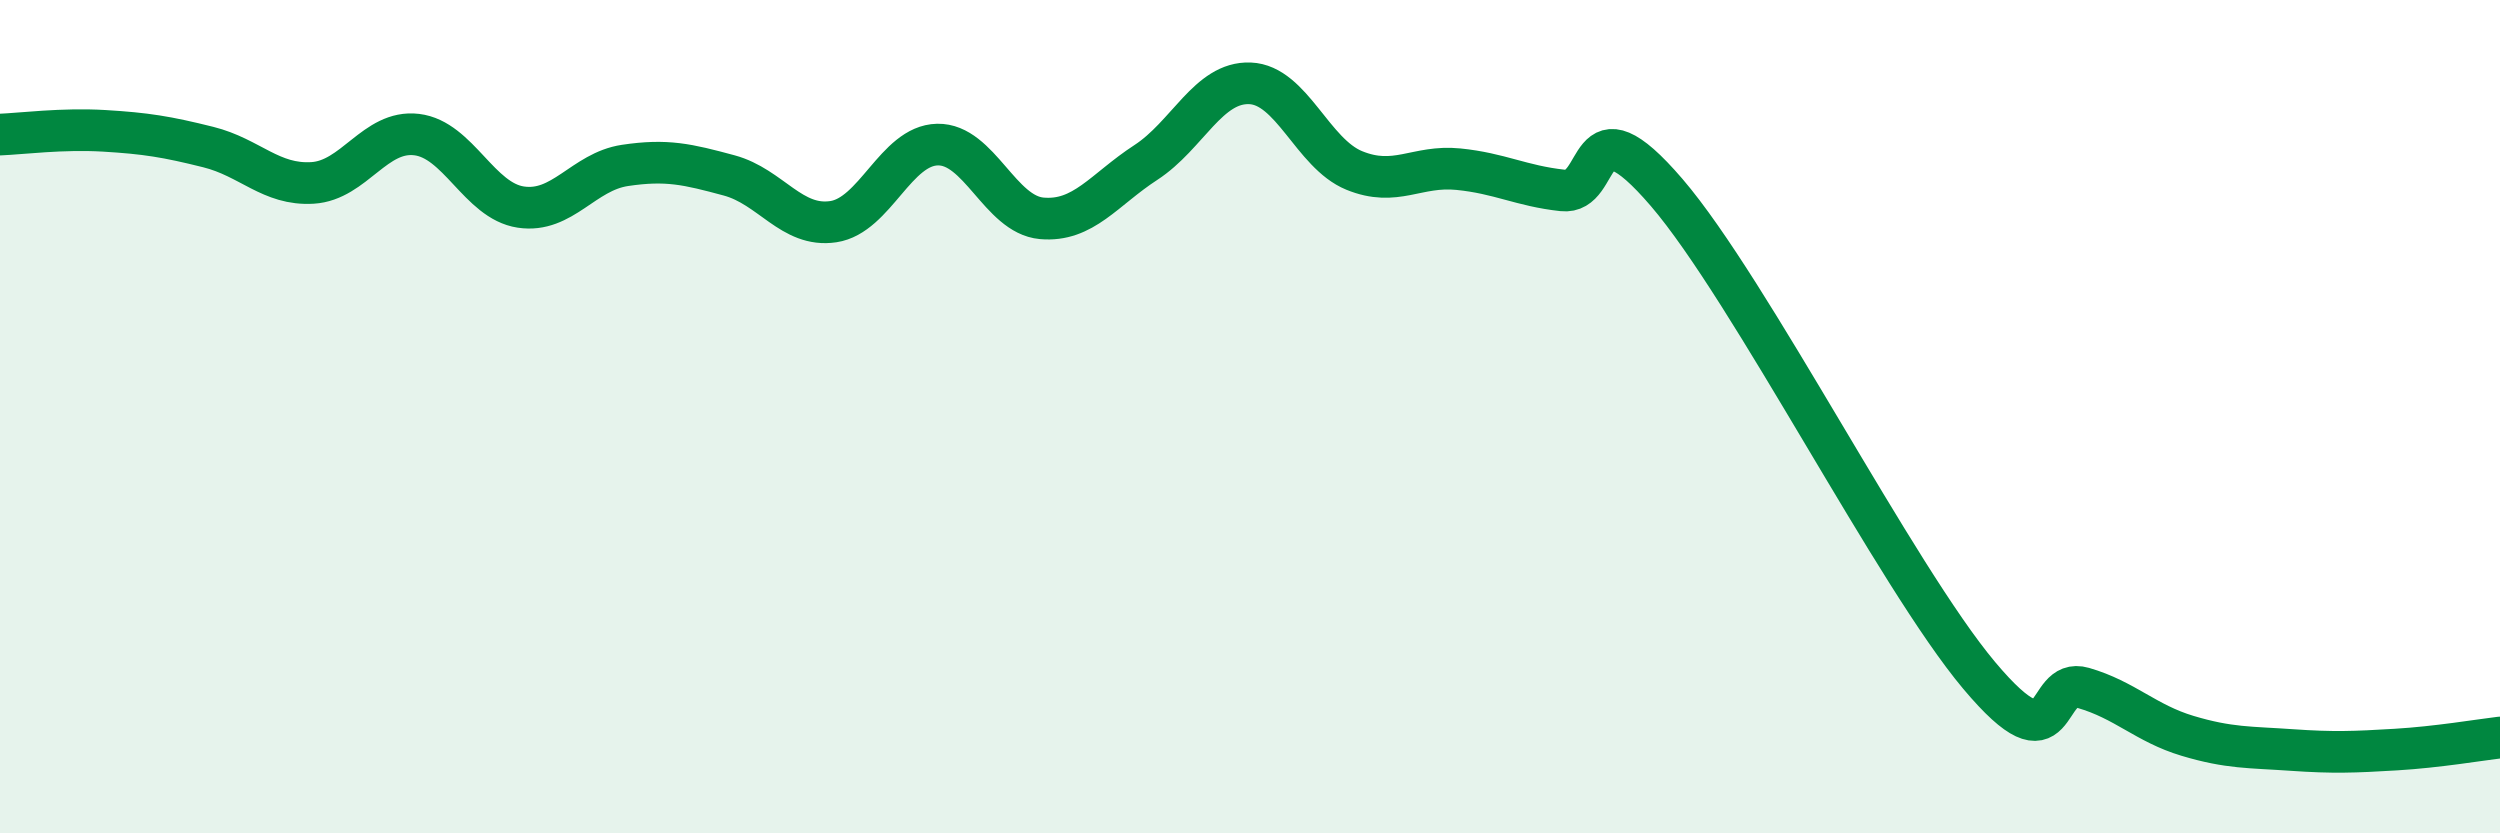 
    <svg width="60" height="20" viewBox="0 0 60 20" xmlns="http://www.w3.org/2000/svg">
      <path
        d="M 0,3.23 C 0.5,3.21 1.5,3.08 2.5,3.14 C 3.5,3.2 4,3.28 5,3.53 C 6,3.78 6.5,4.45 7.5,4.39 C 8.5,4.33 9,3.11 10,3.23 C 11,3.35 11.5,4.82 12.5,4.97 C 13.5,5.12 14,4.12 15,3.97 C 16,3.82 16.5,3.94 17.5,4.21 C 18.5,4.48 19,5.47 20,5.32 C 21,5.17 21.5,3.49 22.5,3.47 C 23.5,3.45 24,5.15 25,5.24 C 26,5.33 26.5,4.55 27.5,3.9 C 28.5,3.25 29,1.96 30,2 C 31,2.04 31.5,3.68 32.5,4.09 C 33.5,4.5 34,3.96 35,4.06 C 36,4.16 36.5,4.46 37.5,4.57 C 38.5,4.68 38,2.29 40,4.62 C 42,6.95 45.5,13.83 47.5,16.21 C 49.5,18.59 49,16.22 50,16.51 C 51,16.8 51.5,17.36 52.5,17.66 C 53.5,17.96 54,17.93 55,18 C 56,18.07 56.5,18.05 57.5,17.99 C 58.5,17.93 59.5,17.76 60,17.7L60 20L0 20Z"
        fill="#008740"
        opacity="0.1"
        stroke-linecap="round"
        stroke-linejoin="round"
      />
      <path
        d="M 0,3.23 C 0.5,3.21 1.5,3.08 2.5,3.14 C 3.5,3.2 4,3.28 5,3.53 C 6,3.78 6.5,4.45 7.5,4.39 C 8.5,4.33 9,3.11 10,3.23 C 11,3.35 11.5,4.82 12.5,4.97 C 13.5,5.12 14,4.12 15,3.97 C 16,3.82 16.5,3.94 17.5,4.21 C 18.5,4.48 19,5.47 20,5.32 C 21,5.17 21.5,3.49 22.5,3.47 C 23.5,3.45 24,5.15 25,5.24 C 26,5.33 26.5,4.55 27.5,3.9 C 28.5,3.25 29,1.96 30,2 C 31,2.04 31.5,3.68 32.5,4.09 C 33.5,4.5 34,3.96 35,4.06 C 36,4.16 36.5,4.46 37.5,4.57 C 38.5,4.68 38,2.29 40,4.62 C 42,6.95 45.5,13.83 47.5,16.21 C 49.5,18.59 49,16.22 50,16.51 C 51,16.8 51.5,17.36 52.5,17.66 C 53.5,17.96 54,17.93 55,18 C 56,18.07 56.5,18.05 57.5,17.99 C 58.5,17.93 59.5,17.76 60,17.7"
        stroke="#008740"
        stroke-width="1"
        fill="none"
        stroke-linecap="round"
        stroke-linejoin="round"
      />
    </svg>
  